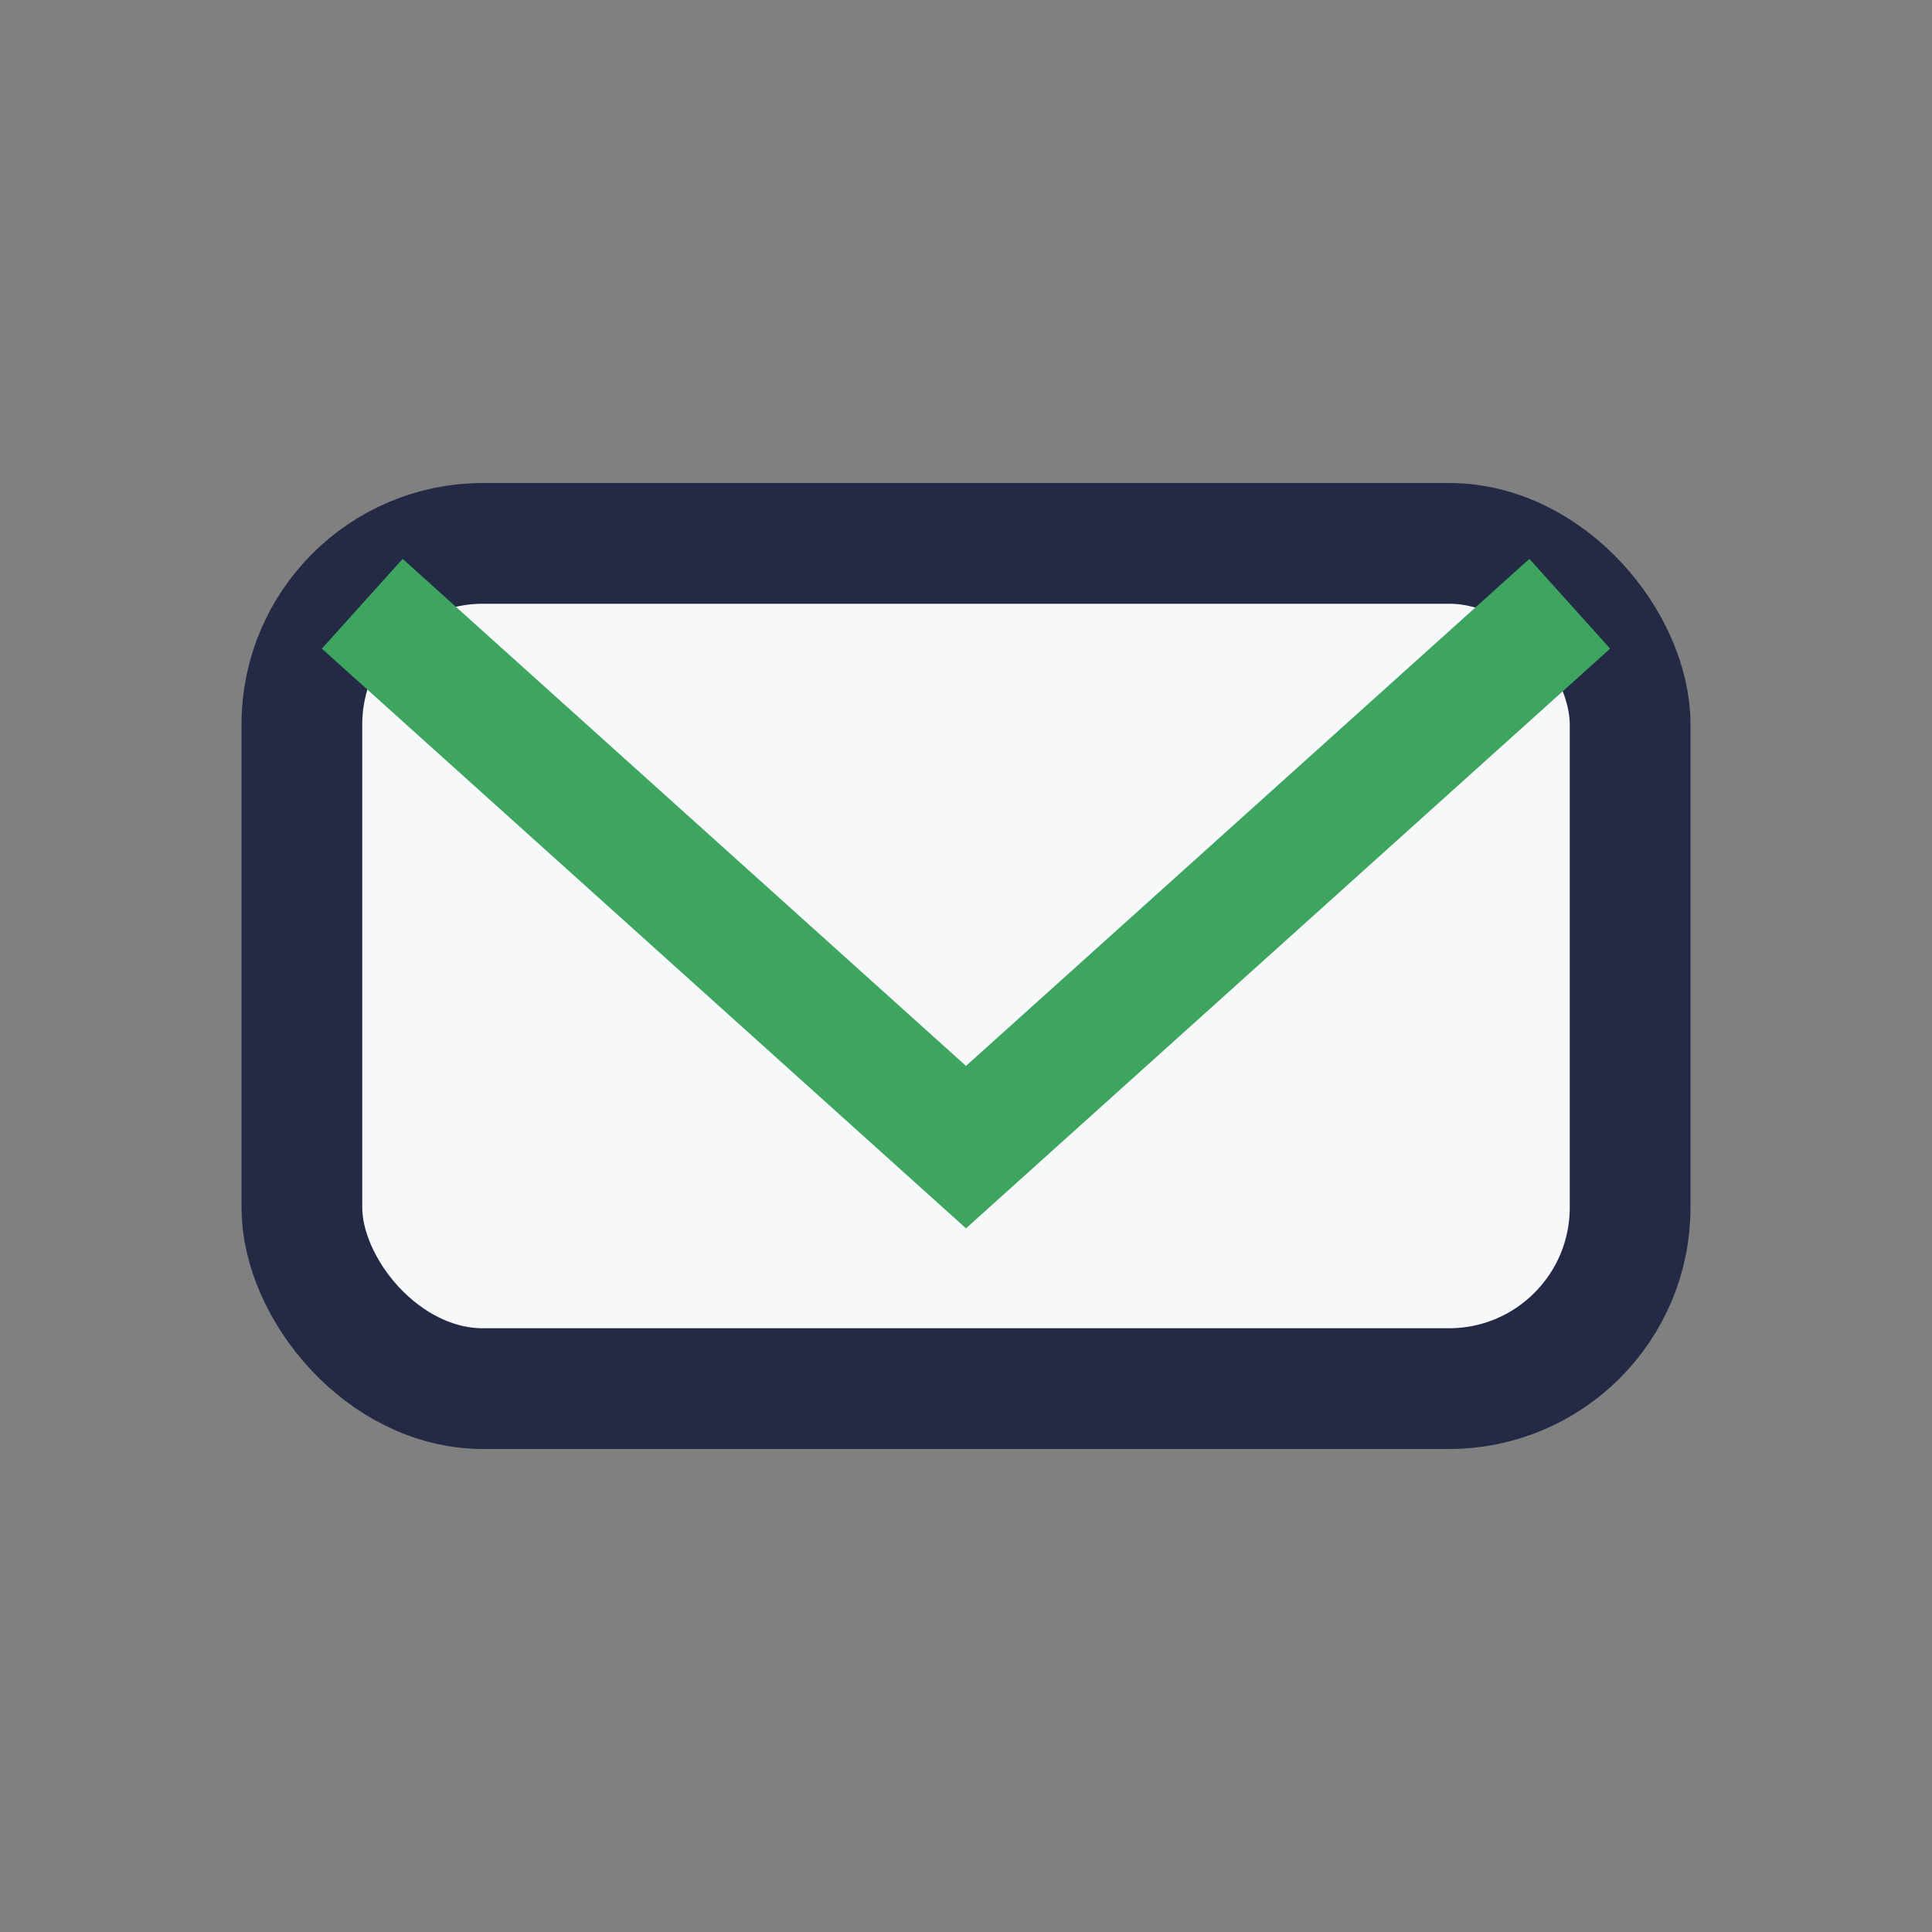 <?xml version="1.0" encoding="UTF-8"?>
<svg xmlns="http://www.w3.org/2000/svg" width="32" height="32" viewBox="0 0 32 32"><rect x="0" y="0" width="32" height="32" fill="#808080" stroke="none"/><rect x="5" y="9" width="22" height="14" rx="3" fill="#F6F8FA" stroke="#242A45" stroke-width="2"/><path d="M6 10l10 9 10-9" fill="none" stroke="#3EA561" stroke-width="2"/></svg>
